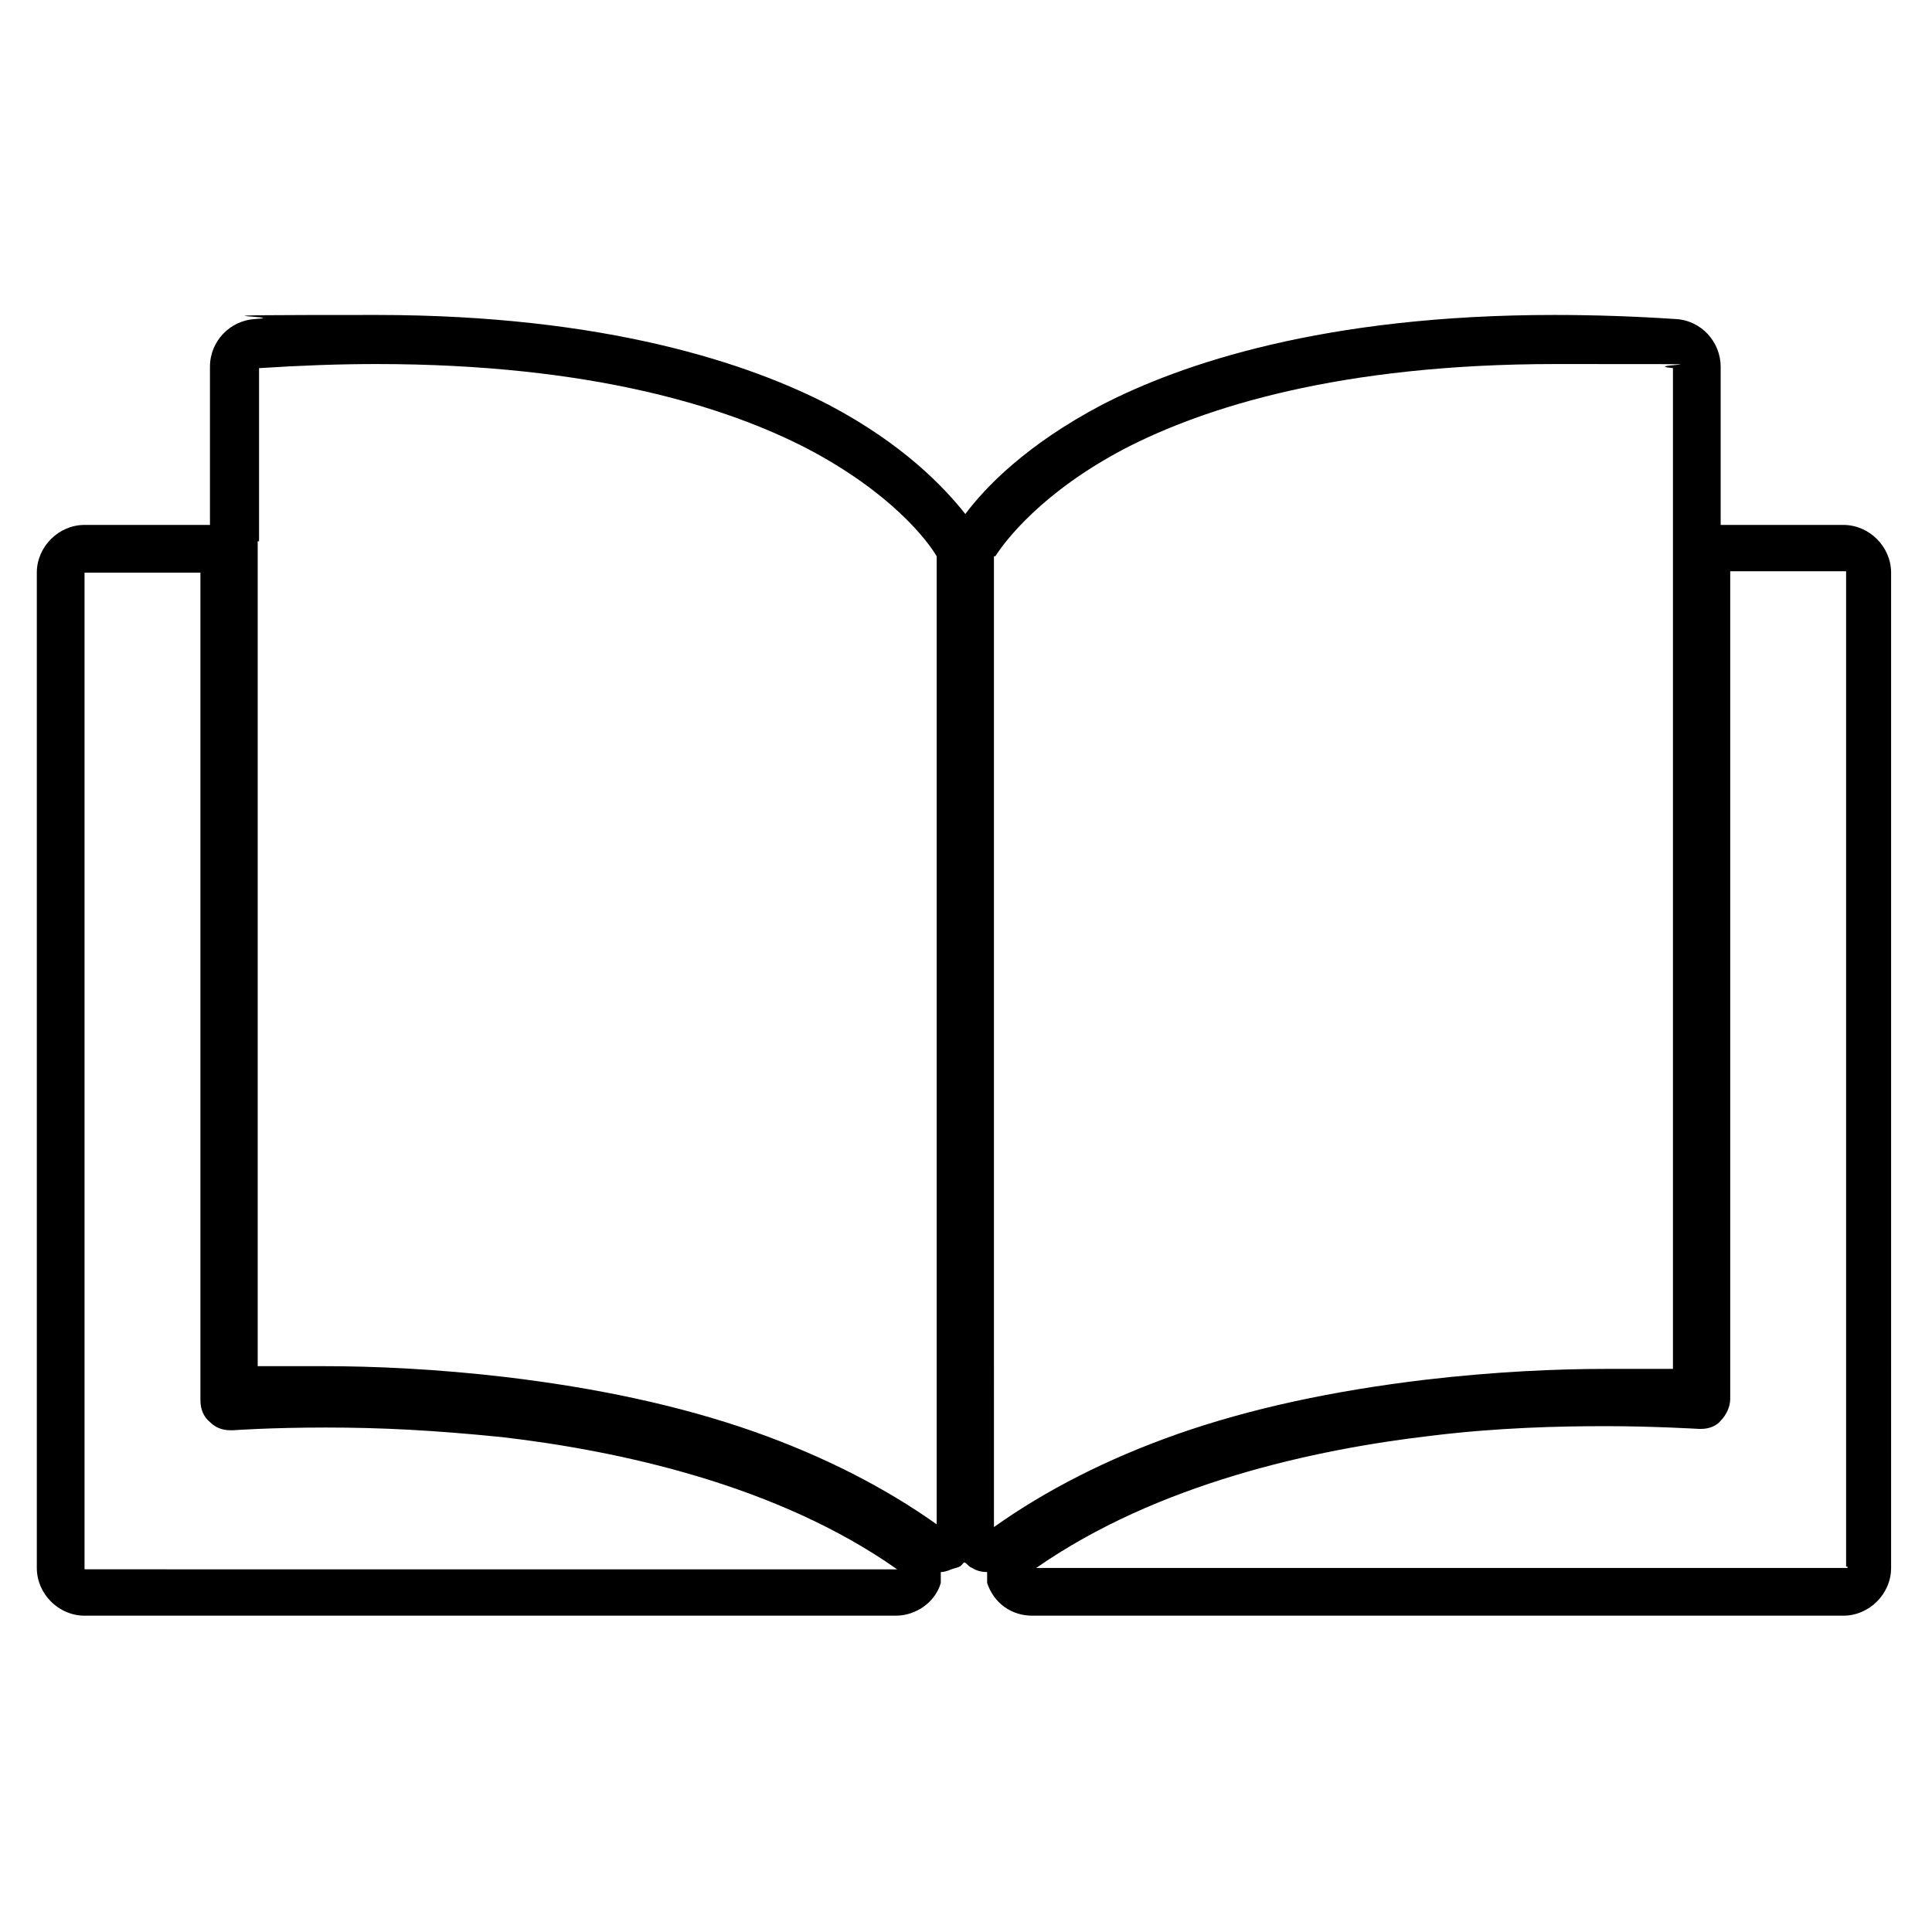 <svg xmlns="http://www.w3.org/2000/svg" id="katman_1" viewBox="0 0 141.7 141.7"><path d="M135.5,38.5h-9.3v-11.6c0-1.8-1.4-3.4-3.3-3.5-3-.2-6-.3-8.9-.3-16.9,0-27.4,3.6-33.2,6.6-5.5,2.9-8.5,6-10,8-1.5-1.9-4.5-5.1-10-8-5.8-3-16.3-6.6-33.2-6.6s-5.8.1-8.9.3c-1.8.1-3.3,1.6-3.3,3.5v11.6H6.2c-1.9,0-3.5,1.6-3.5,3.5v73c0,1.9,1.6,3.5,3.5,3.5h59.5c1.5,0,2.9-1,3.3-2.4,0-.3,0-.5,0-.8.4,0,.7-.2,1.1-.3s.4-.2.6-.4c.2,0,.3.3.6.4.3.2.7.3,1.1.3,0,.3,0,.5,0,.8.5,1.5,1.8,2.4,3.3,2.4h59.5c1.9,0,3.5-1.6,3.5-3.5V42c0-1.9-1.6-3.5-3.5-3.5h.1ZM73,40.8c.7-1.1,3.4-4.7,9.5-7.9,5.8-3,15.7-6.2,31.6-6.2s5.6,0,8.6.3v12.9h0v60.5c-1.2,0-2.9,0-4.9,0-3.6,0-8.2.2-13.3.8-6.7.8-12.8,2.1-18.2,4-5.1,1.8-9.6,4.1-13.4,6.8V40.8h.1ZM19,39.9h0v-12.9c3.1-.2,5.9-.3,8.6-.3,15.9,0,25.8,3.2,31.6,6.2,6.1,3.2,8.8,6.7,9.5,7.9v71c-3.8-2.7-8.3-5-13.4-6.8-5.4-1.9-11.5-3.2-18.2-4-5.1-.6-9.7-.8-13.3-.8s-3.6,0-4.9,0v-60.5h.1ZM6.2,115V42h8.5v60.7c0,.6.2,1.2.7,1.6.4.4.9.6,1.5.6h.2s2.7-.2,6.8-.2,7.9.2,12.9.7c8.6,1,20.2,3.5,29,9.7H6.2ZM135.5,115h-59.5c8.9-6.2,20.4-8.7,29-9.7,4.9-.6,9.4-.7,12.8-.7s6.8.2,6.8.2h.2c.5,0,1.1-.2,1.4-.6.4-.4.7-1,.7-1.6v-60.7h8.5v73h.1Z"></path></svg>